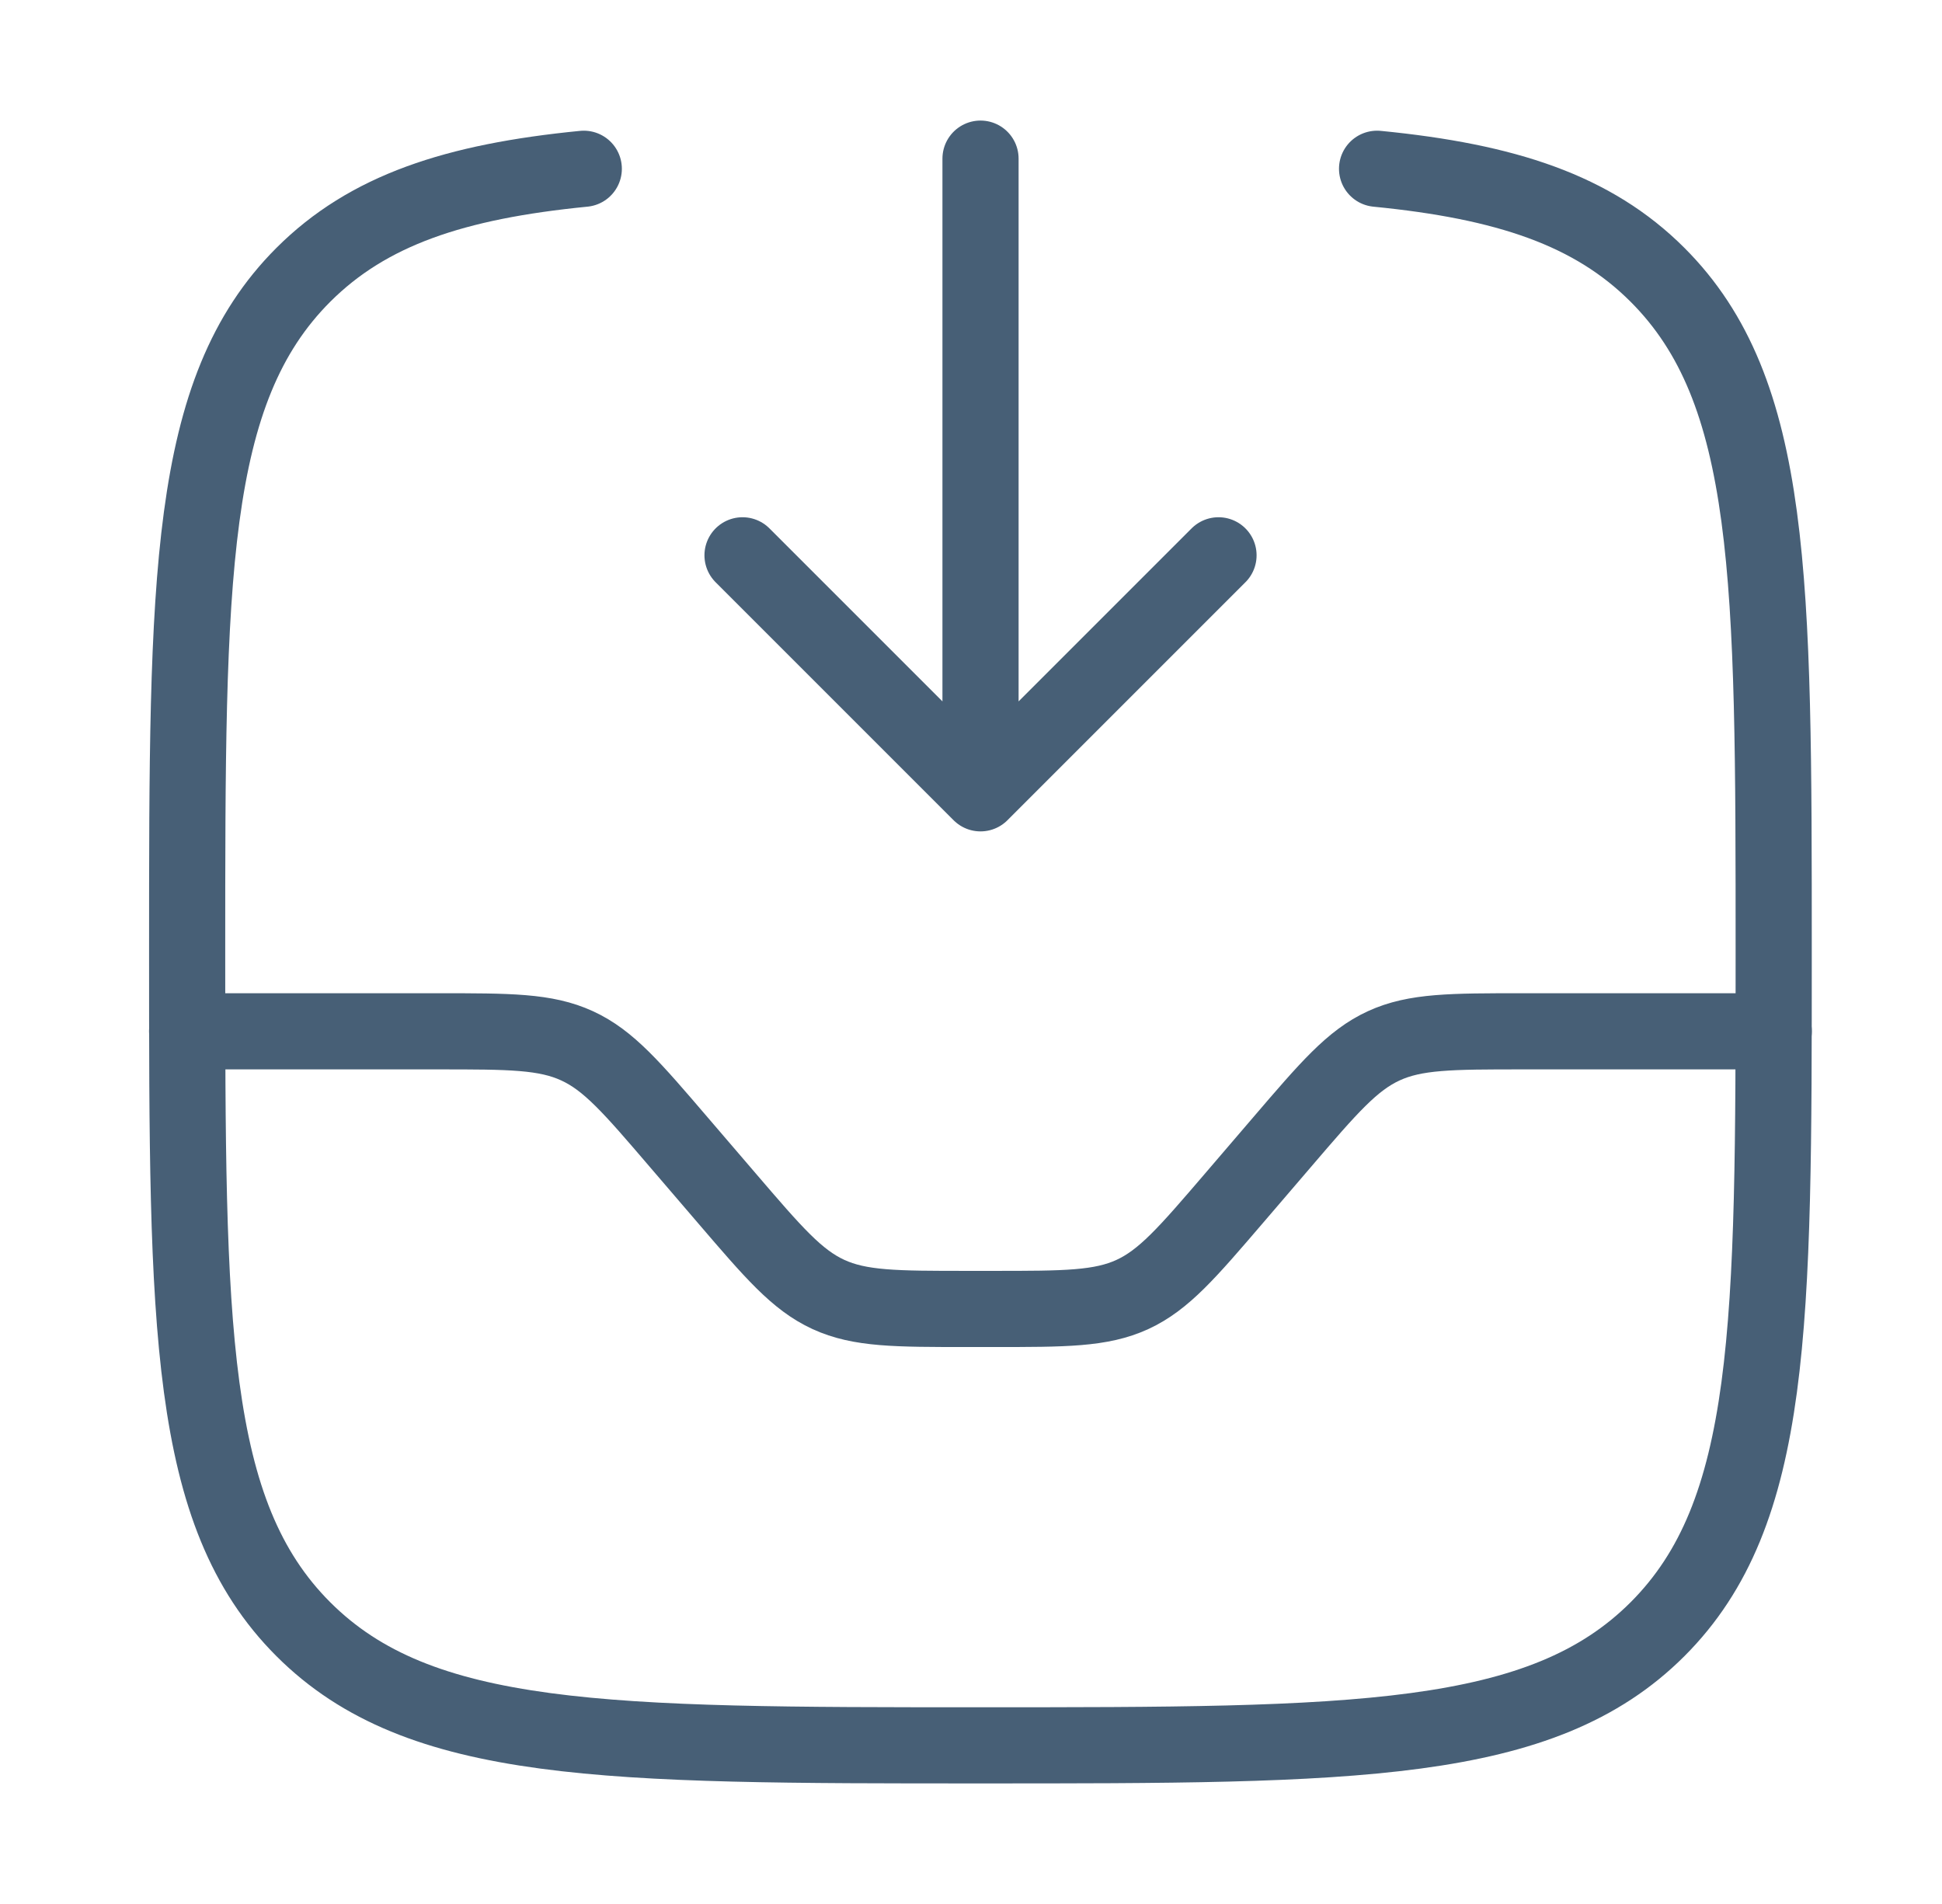 <svg width="51" height="50" fill="none" xmlns="http://www.w3.org/2000/svg"><path d="M25.75 4.166v16.667m0 0 6.25-6.25m-6.25 6.25-6.25-6.25" stroke="#475F76" stroke-width="2" stroke-linecap="round" stroke-linejoin="round"/><path d="M4.914 27.083h6.584c1.886 0 2.829 0 3.657.381.83.381 1.443 1.097 2.67 2.53l1.261 1.47c1.228 1.432 1.841 2.148 2.67 2.53.829.38 1.772.38 3.657.38h.668c1.886 0 2.829 0 3.658-.38.828-.382 1.442-1.098 2.67-2.53l1.26-1.47c1.228-1.433 1.842-2.149 2.67-2.53.83-.381 1.772-.381 3.658-.381h6.584" stroke="#475F76" stroke-width="2" stroke-linecap="round"/><path d="M36.164 4.432c3.386.333 5.665 1.085 7.366 2.786 3.05 3.051 3.05 7.962 3.05 17.783 0 9.82 0 14.731-3.05 17.782-3.051 3.051-7.962 3.051-17.783 3.051-9.82 0-14.731 0-17.782-3.051-3.05-3.05-3.05-7.961-3.05-17.782s0-14.732 3.05-17.783c1.701-1.7 3.98-2.453 7.366-2.786" stroke="#475F76" stroke-width="2" stroke-linecap="round"/></svg>